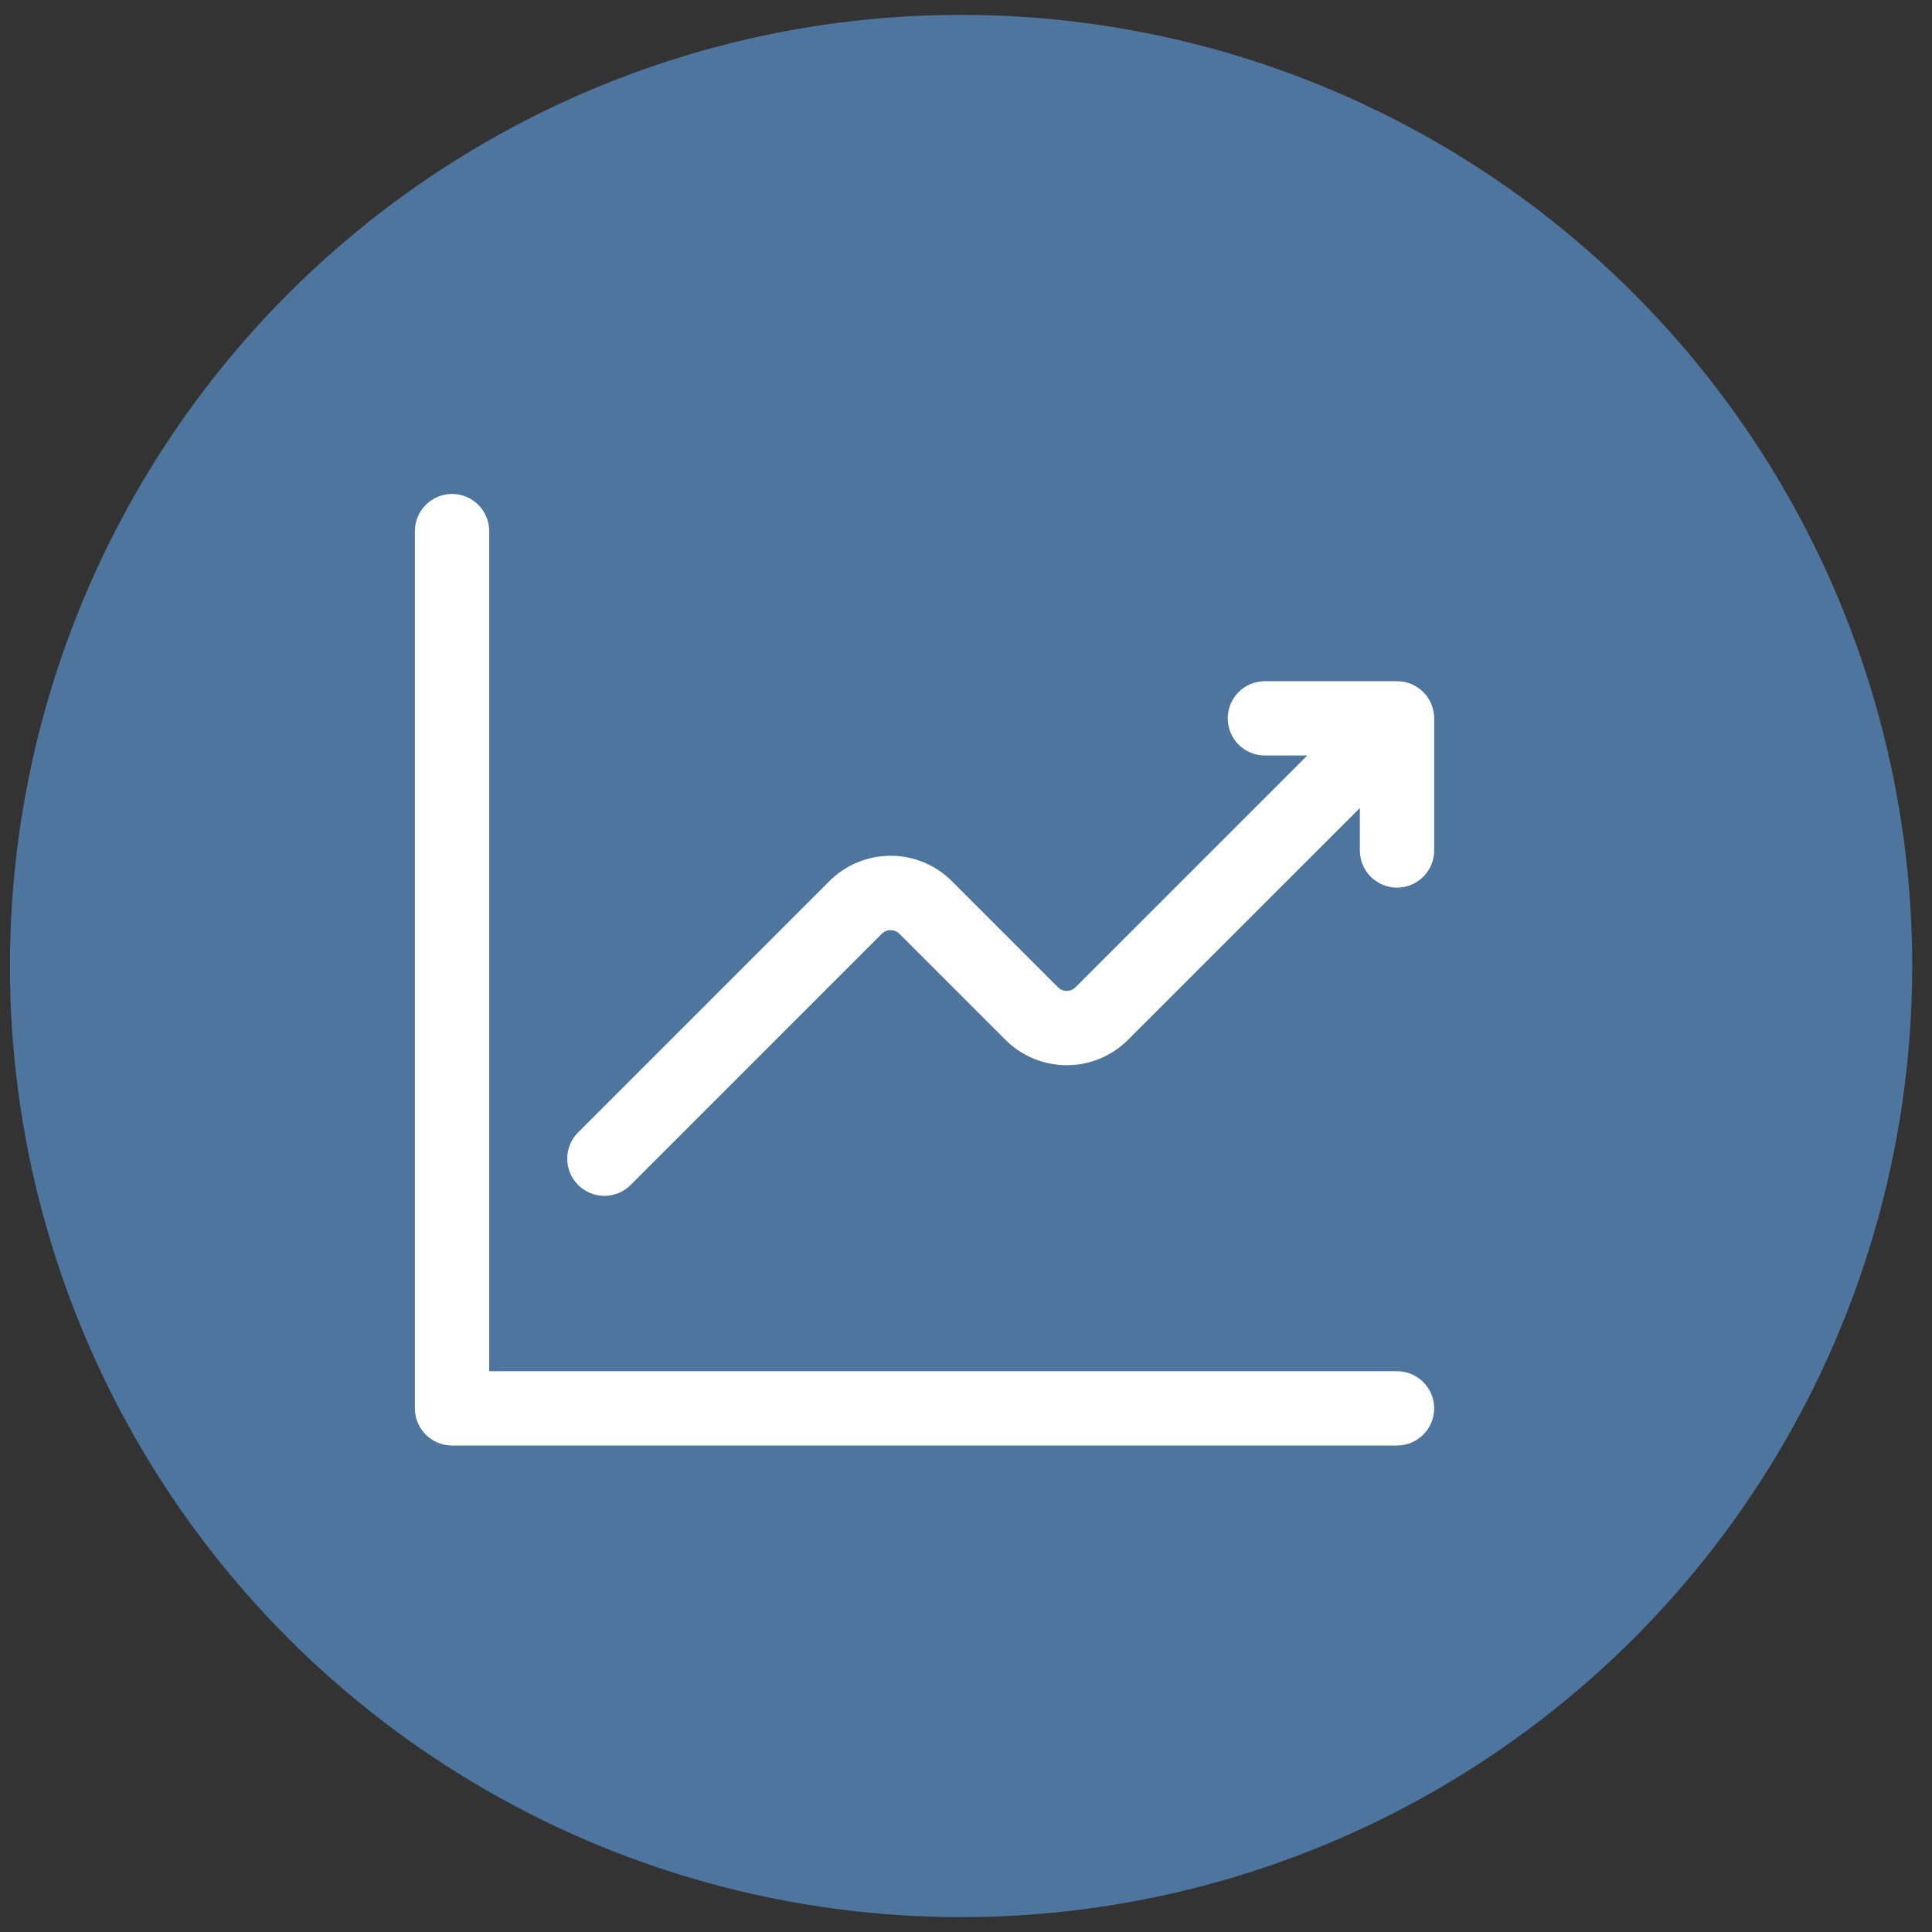 <svg width="65" height="65" viewBox="0 0 65 65" fill="none" xmlns="http://www.w3.org/2000/svg">
<rect x="0" y="0" width="65" height="65" fill="#333333" stroke="none"/>
<circle cx="32.334" cy="32.5" r="32" fill="#4E759D"/>
<g clip-path="url(#clip0_70_3500)">
<path d="M16.459 17.869C16.459 17.179 15.899 16.619 15.209 16.619C14.519 16.619 13.959 17.179 13.959 17.869V47.383C13.959 48.073 14.519 48.633 15.209 48.633H47.001C47.691 48.633 48.251 48.073 48.251 47.383C48.251 46.692 47.691 46.133 47.001 46.133H16.459V17.869Z" fill="white"/>
<path d="M41.306 24.168C41.306 23.477 41.865 22.918 42.556 22.918H47.001C47.691 22.918 48.251 23.477 48.251 24.168V28.613C48.251 29.303 47.691 29.863 47.001 29.863C46.31 29.863 45.751 29.303 45.751 28.613V27.185L37.952 34.982C36.813 36.123 34.966 36.122 33.827 34.983L30.258 31.415C30.097 31.253 29.834 31.251 29.669 31.415L21.218 39.866C20.73 40.355 19.938 40.355 19.45 39.866C18.962 39.378 18.962 38.587 19.45 38.099L27.902 29.647C29.041 28.508 30.887 28.506 32.026 29.647L35.594 33.215C35.759 33.38 36.021 33.378 36.182 33.217L43.982 25.418H42.556C41.865 25.418 41.306 24.858 41.306 24.168Z" fill="white"/>
</g>
<defs>
<clipPath id="clip0_70_3500">
<rect width="40" height="40" fill="white" transform="translate(12 12.5)"/>
</clipPath>
</defs>
</svg>
